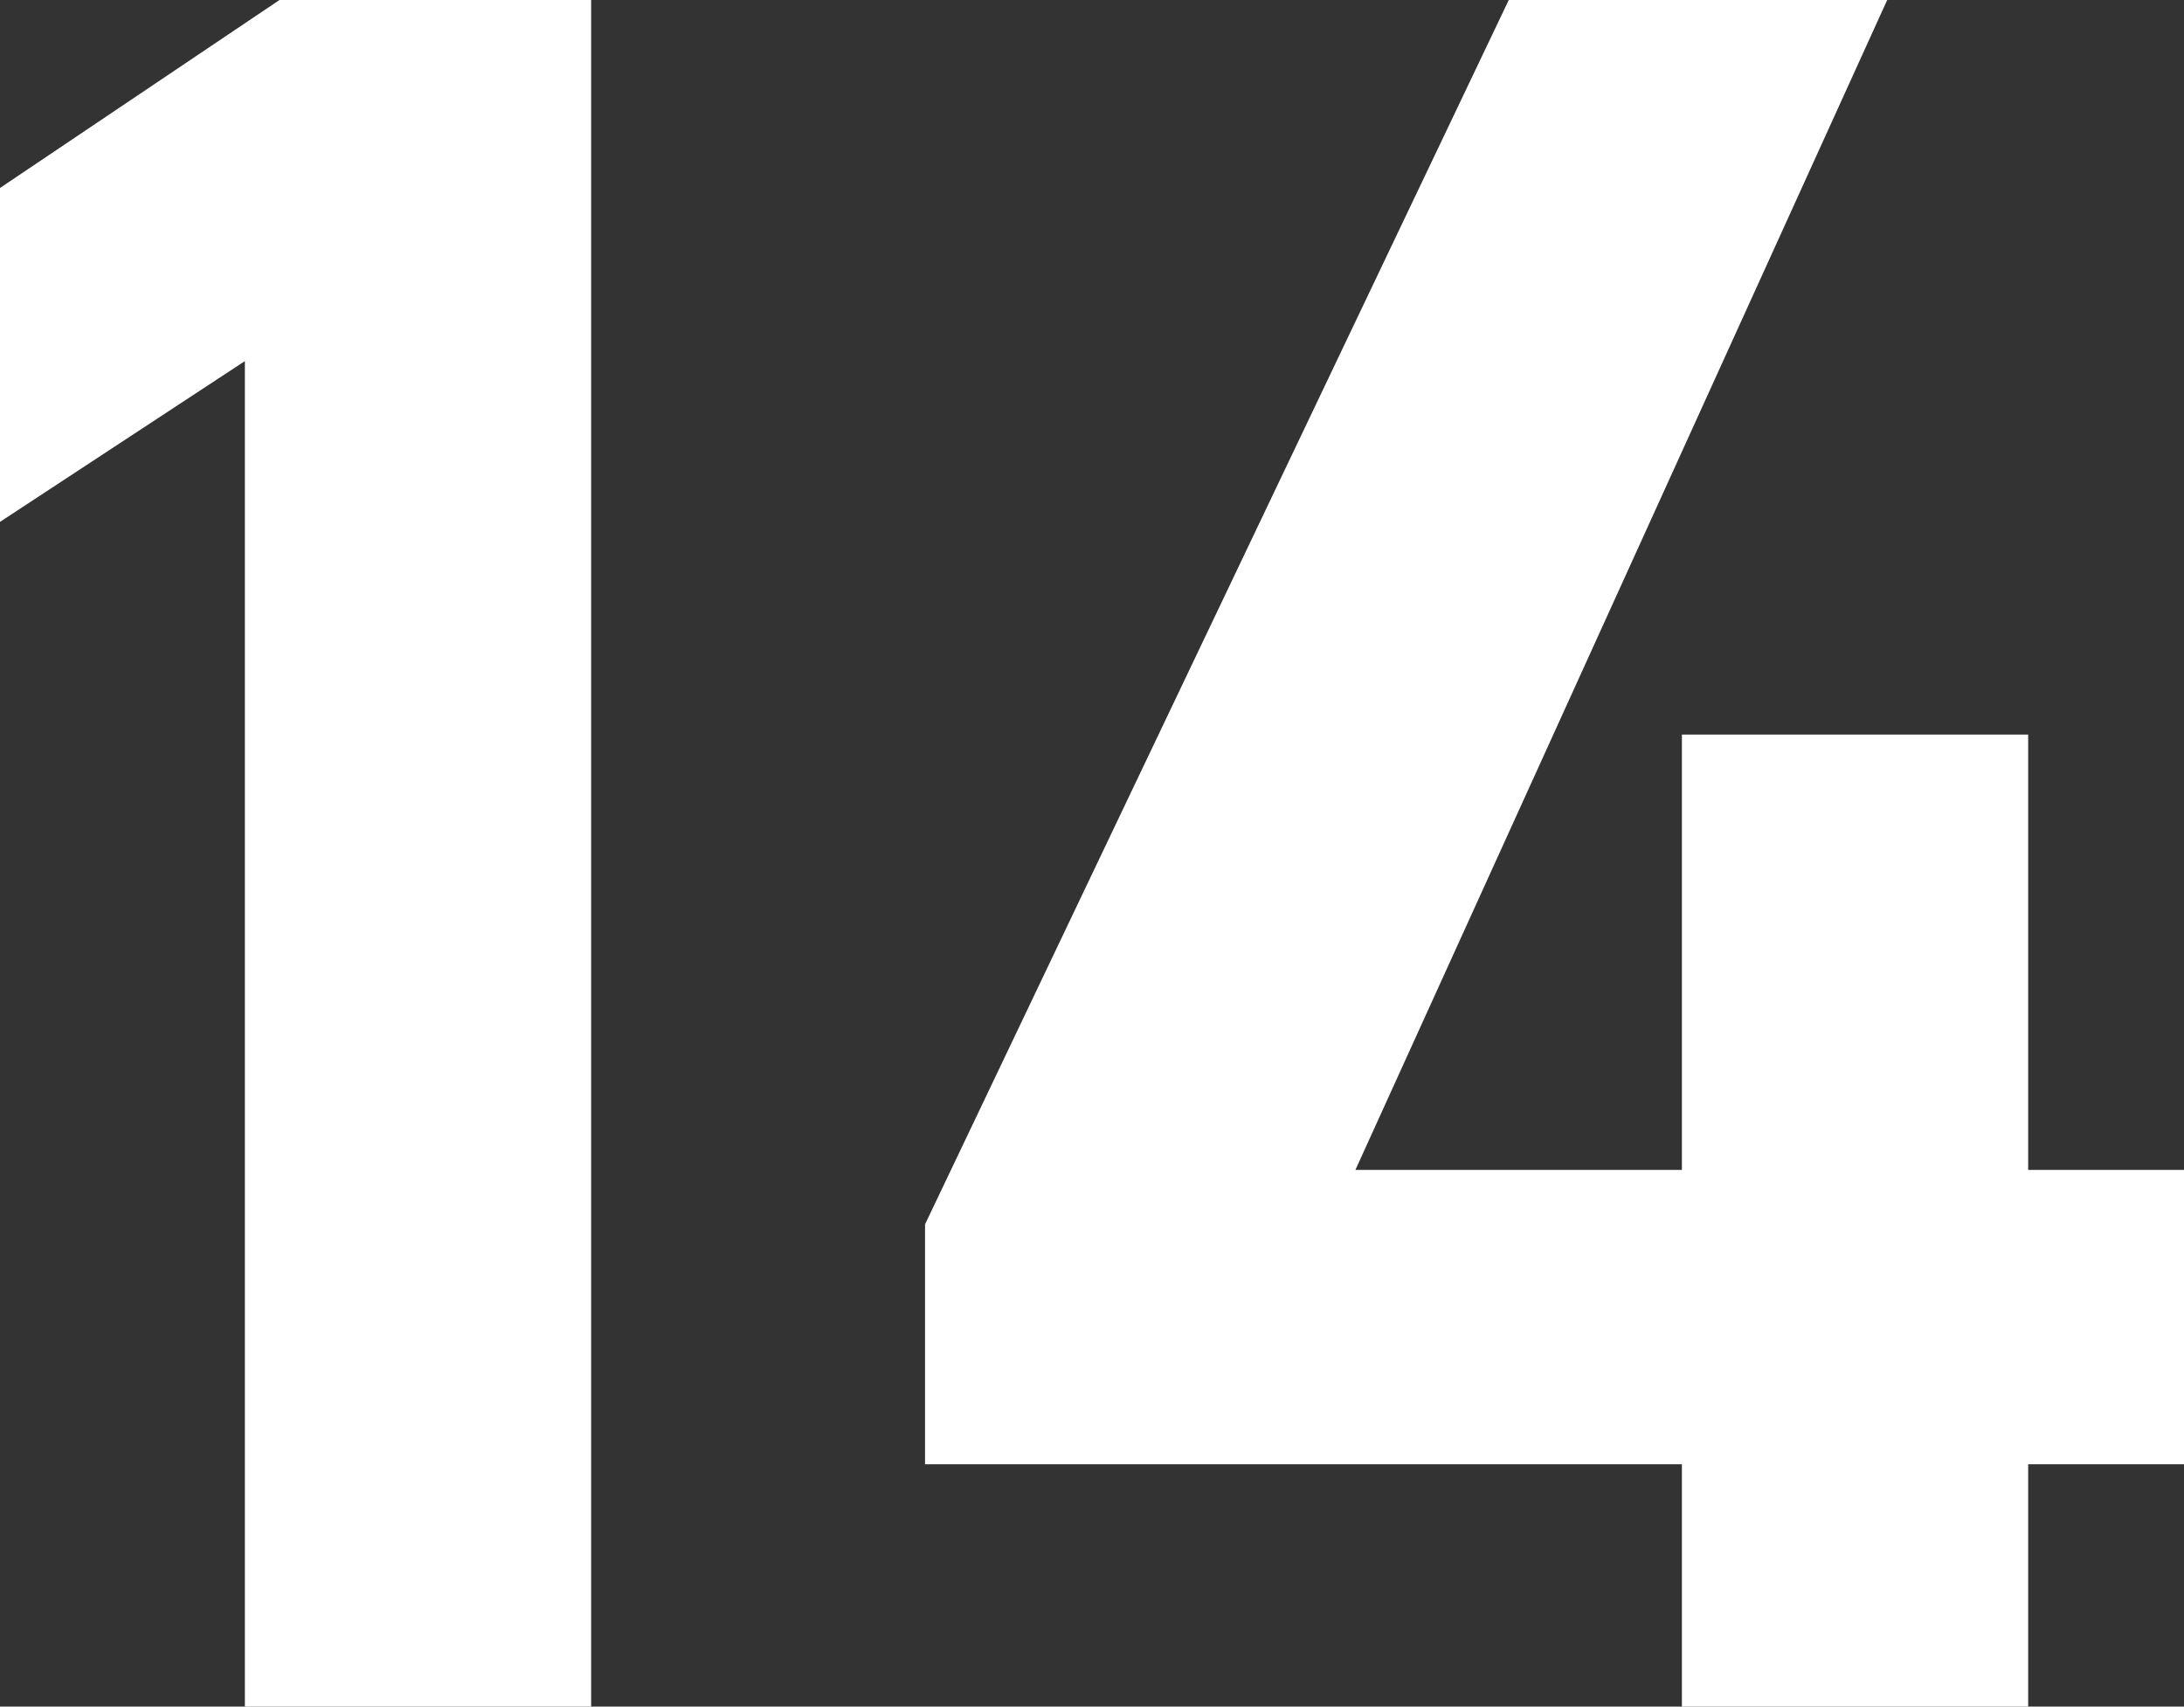 <svg xmlns="http://www.w3.org/2000/svg" width="49.448" height="38.64" viewBox="0 0 49.448 38.64"><rect x="0" y="0" width="49.448" height="38.64" fill="#333333" stroke="none"/><path d="M20.384-38.64H13.328L7-34.384v7.56l5.544-3.64V0h7.84Zm20.776,0L27.944-10.92v5.432H45.08V0h7.84V-5.488h3.528v-6.664H52.92v-9.856H45.08v9.856H37.688L49.728-38.64Z" transform="translate(-7 38.64)" fill="#fff"/></svg>